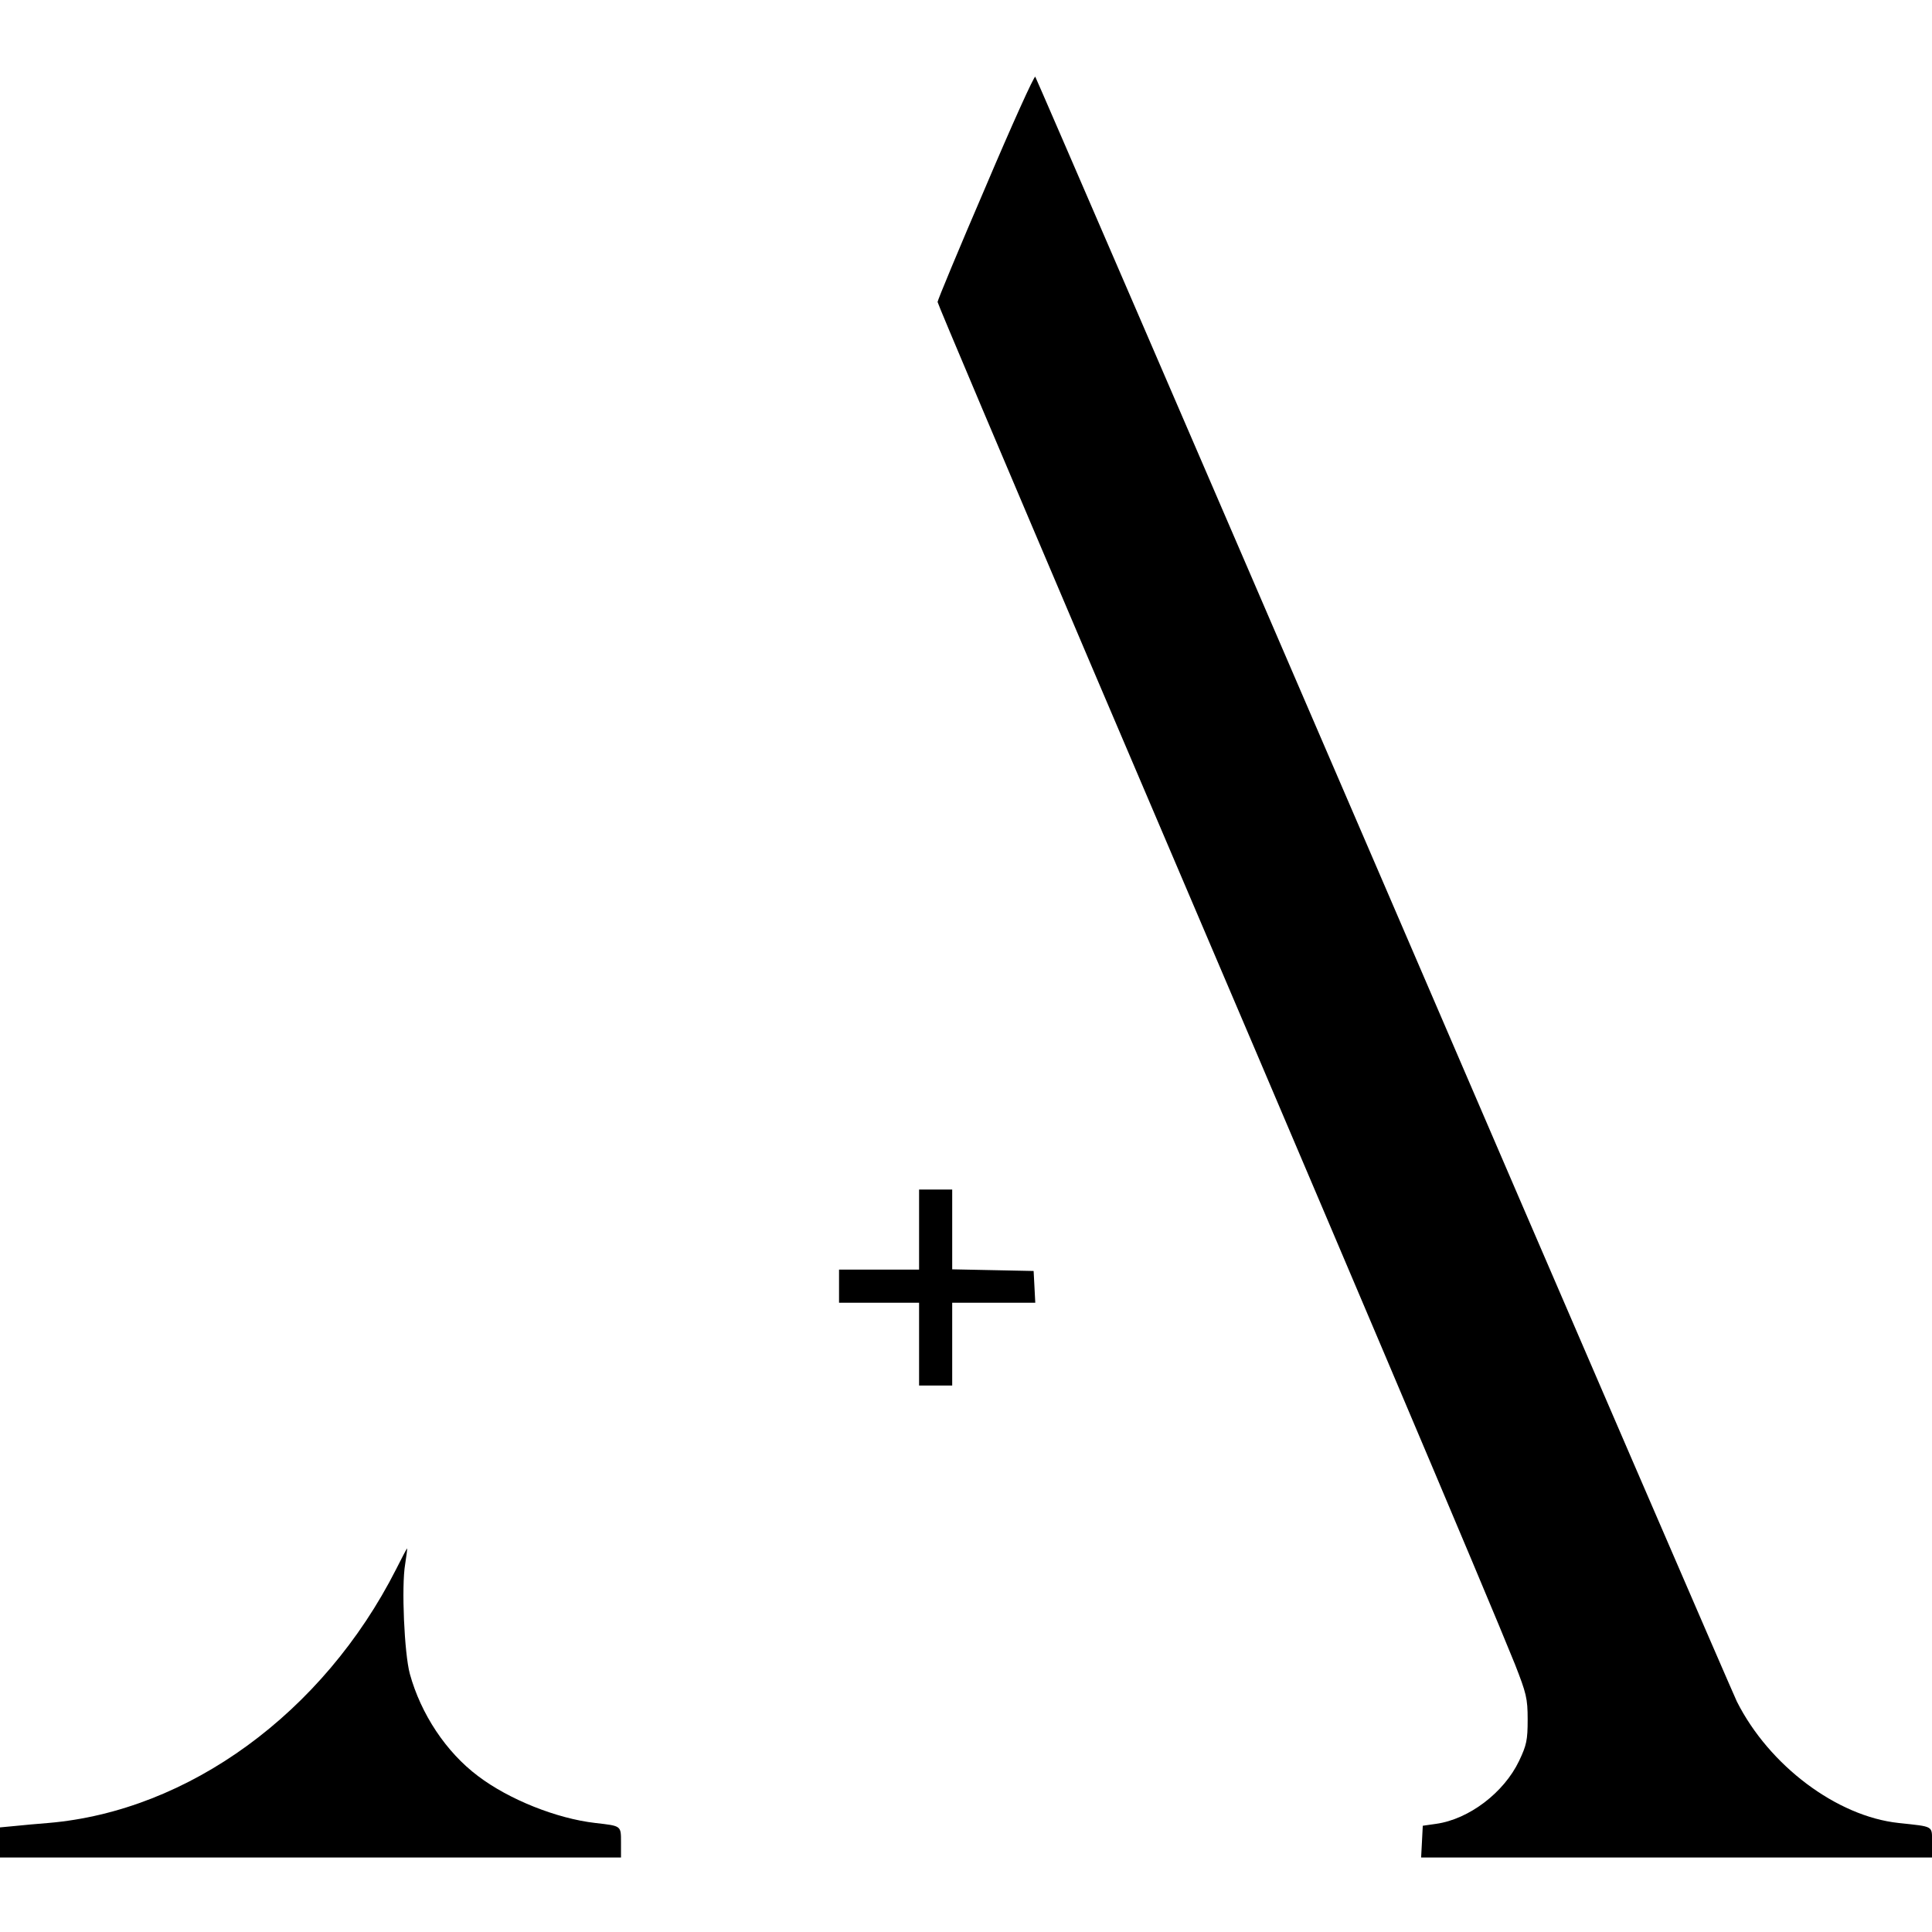 <?xml version="1.0" standalone="no"?>
<!DOCTYPE svg PUBLIC "-//W3C//DTD SVG 20010904//EN"
 "http://www.w3.org/TR/2001/REC-SVG-20010904/DTD/svg10.dtd">
<svg version="1.0" xmlns="http://www.w3.org/2000/svg"
 width="700pt" height="700pt" viewBox="0 0 700 700"
 preserveAspectRatio="xMidYMid meet">
<g transform="translate(0,700) scale(0.1,-0.1)"
fill="#000000" stroke="none">
<path d="M3571 6323 c-96 -223 -174 -411 -174 -417 0 -6 248 -591 550 -1301
903 -2115 1441 -3384 1542 -3635 41 -105 46 -123 46 -200 0 -75 -4 -93 -31
-150 -55 -115 -181 -211 -300 -228 l-49 -7 -3 -58 -3 -57 926 0 925 0 0 55 c0
61 8 56 -121 70 -224 24 -469 208 -586 440 -11 22 -587 1354 -1278 2960 -692
1606 -1261 2923 -1264 2927 -4 4 -85 -175 -180 -399z"/>
<path d="M3330 2545 l0 -145 -145 0 -145 0 0 -60 0 -60 145 0 145 0 0 -150 0
-150 60 0 60 0 0 150 0 150 150 0 151 0 -3 58 -3 57 -147 3 -148 3 0 144 0
145 -60 0 -60 0 0 -145z"/>
<path d="M1435 1314 c-264 -520 -752 -876 -1260 -919 -38 -3 -94 -8 -122 -11
l-53 -5 0 -55 0 -54 1125 0 1125 0 0 54 c0 62 2 60 -93 71 -140 16 -313 85
-425 170 -116 87 -207 225 -247 370 -20 73 -31 317 -17 398 5 31 8 57 7 57 -1
0 -19 -34 -40 -76z"/>
</g>
</svg>
